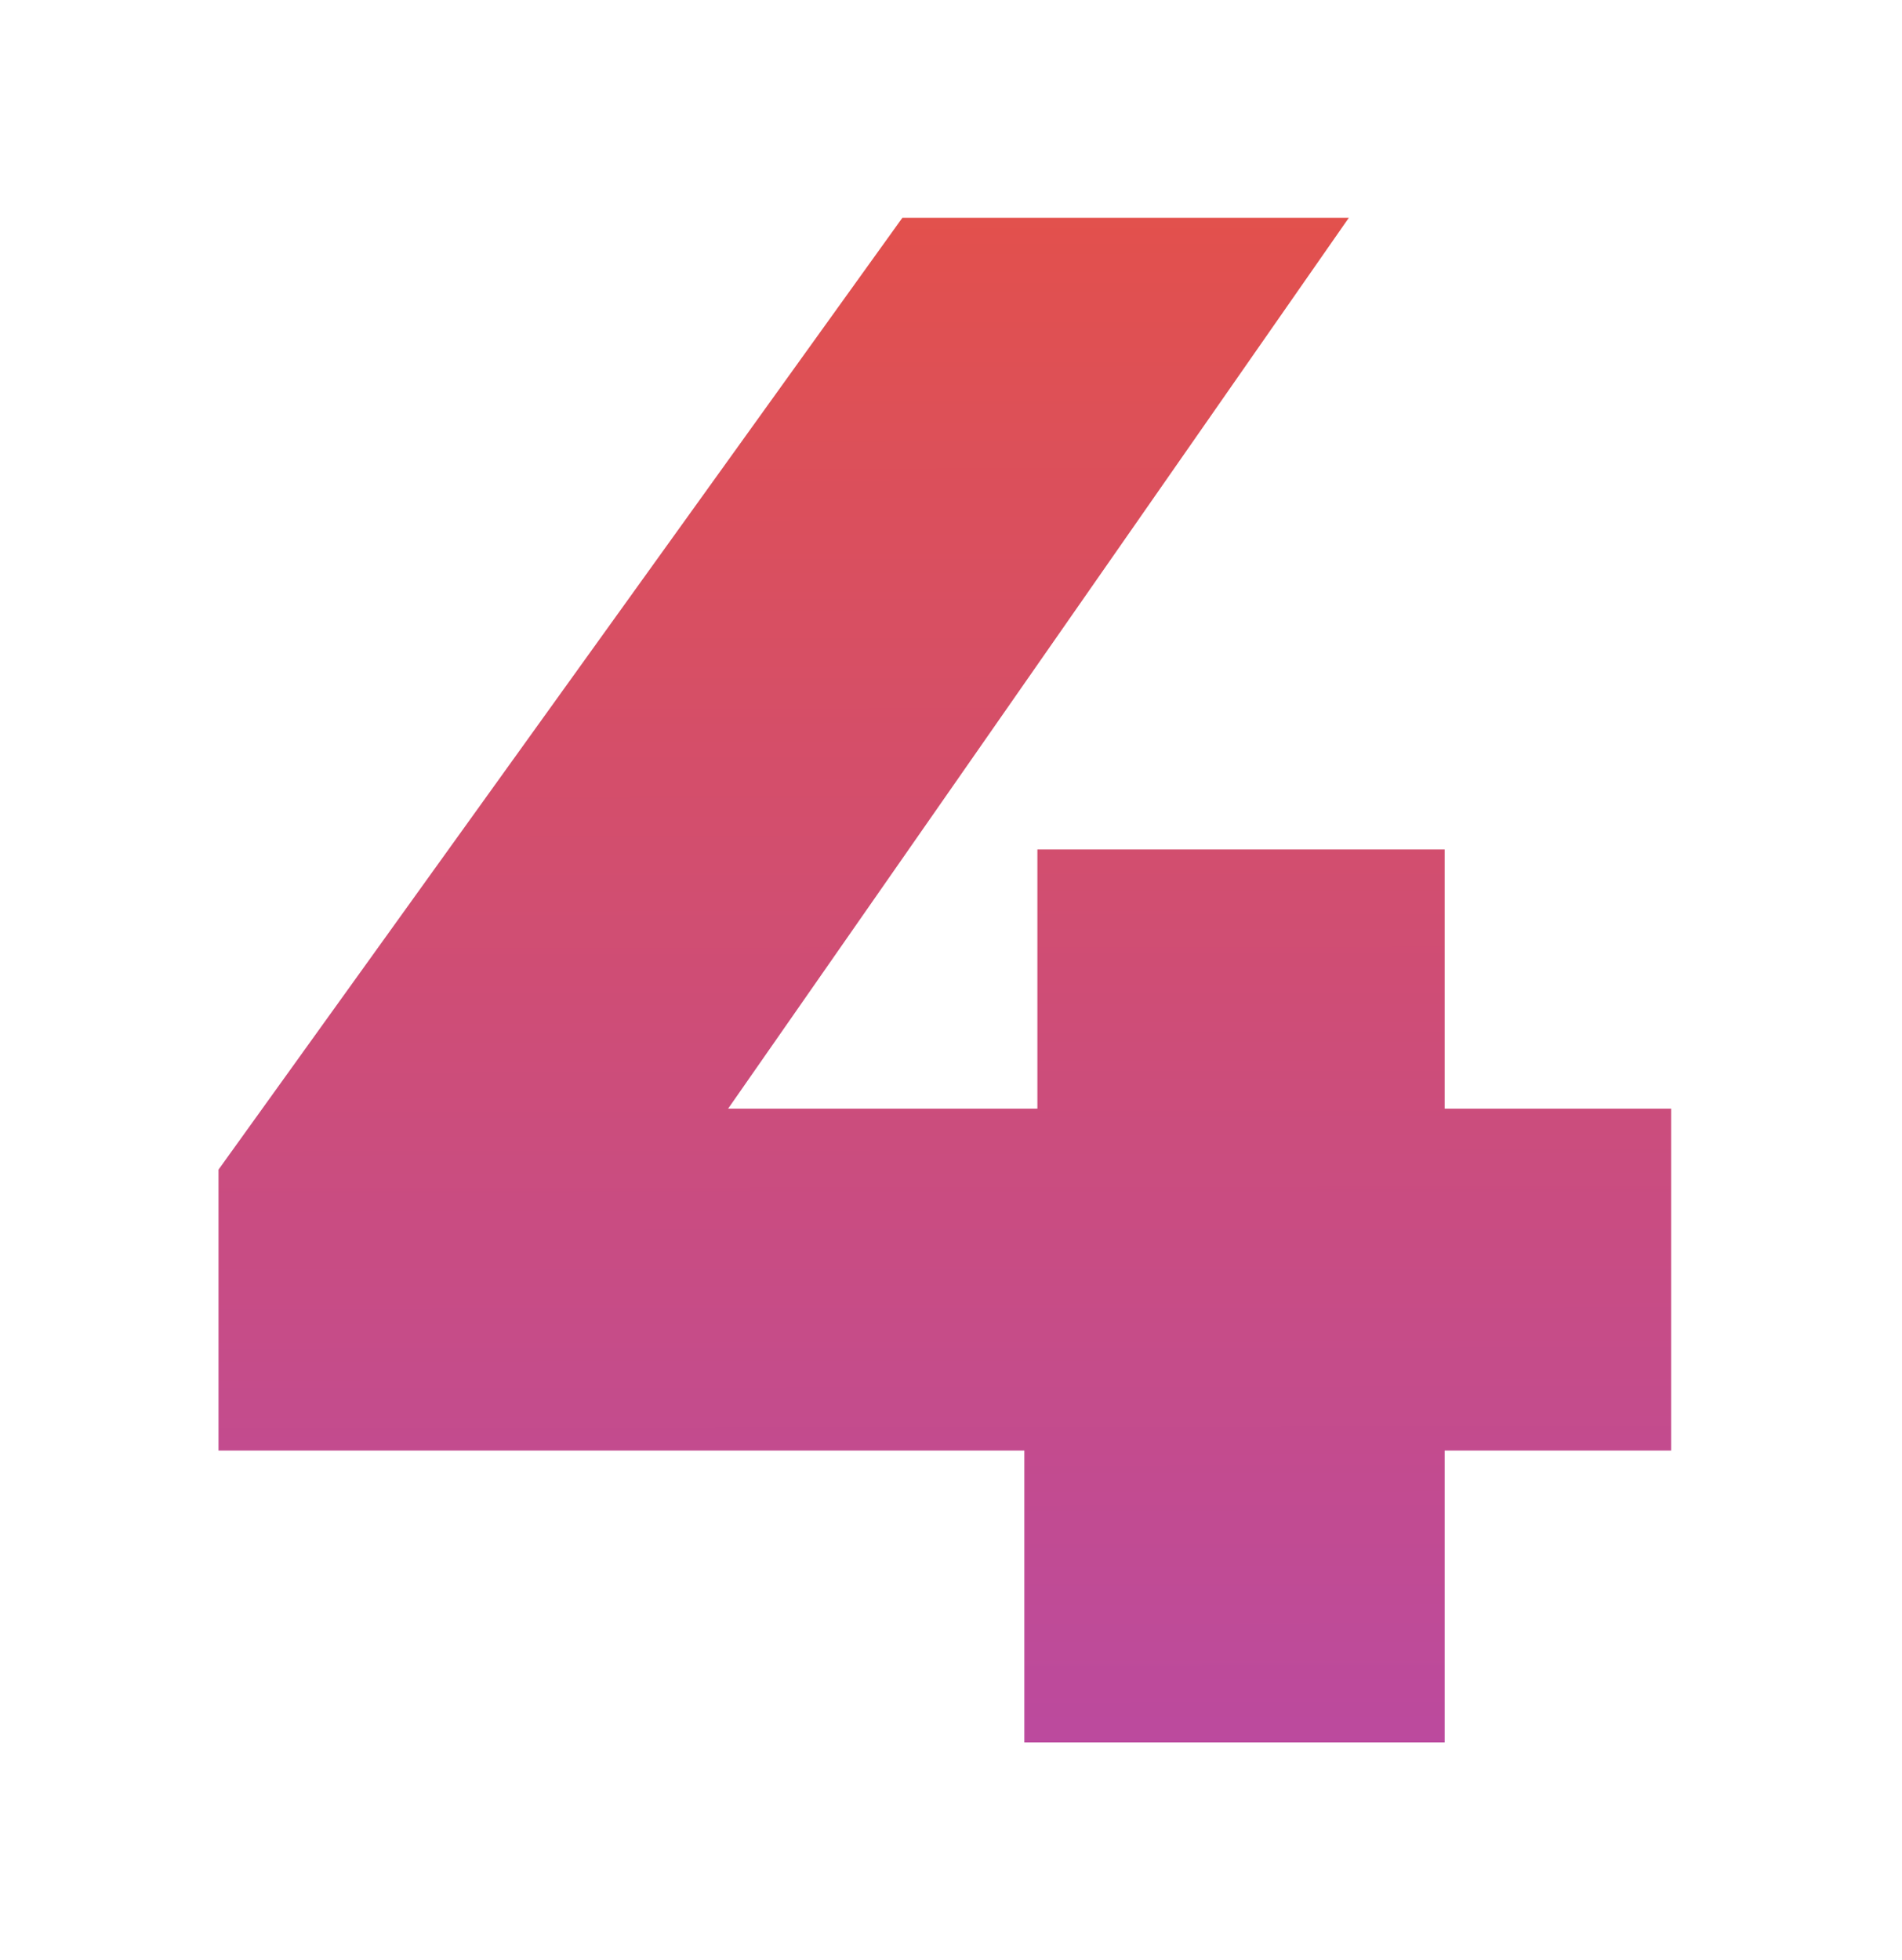 <?xml version="1.0" encoding="UTF-8"?> <svg xmlns="http://www.w3.org/2000/svg" width="131" height="135" viewBox="0 0 131 135" fill="none"> <g filter="url(#filter0_d_49_56)"> <path d="M111.1 72.35H95.5V54.5H67.45V72.35H46.15L88.9 11H58.15L11.05 76.55V95.9H66.55V116H95.5V95.9H111.1V72.35Z" fill="url(#paint0_linear_49_56)"></path> </g> <defs> <filter id="filter0_d_49_56" x="0.05" y="0" width="130.05" height="135" filterUnits="userSpaceOnUse" color-interpolation-filters="sRGB"> <feFlood flood-opacity="0" result="BackgroundImageFix"></feFlood> <feColorMatrix in="SourceAlpha" type="matrix" values="0 0 0 0 0 0 0 0 0 0 0 0 0 0 0 0 0 0 127 0" result="hardAlpha"></feColorMatrix> <feOffset dx="4" dy="4"></feOffset> <feGaussianBlur stdDeviation="7.5"></feGaussianBlur> <feComposite in2="hardAlpha" operator="out"></feComposite> <feColorMatrix type="matrix" values="0 0 0 0 0 0 0 0 0 0 0 0 0 0 0 0 0 0 0.25 0"></feColorMatrix> <feBlend mode="normal" in2="BackgroundImageFix" result="effect1_dropShadow_49_56"></feBlend> <feBlend mode="normal" in="SourceGraphic" in2="effect1_dropShadow_49_56" result="shape"></feBlend> </filter> <linearGradient id="paint0_linear_49_56" x1="60" y1="-13" x2="60.288" y2="201.501" gradientUnits="userSpaceOnUse"> <stop stop-color="#EB523A"></stop> <stop offset="1" stop-color="#9C45E0"></stop> </linearGradient> </defs> </svg> 